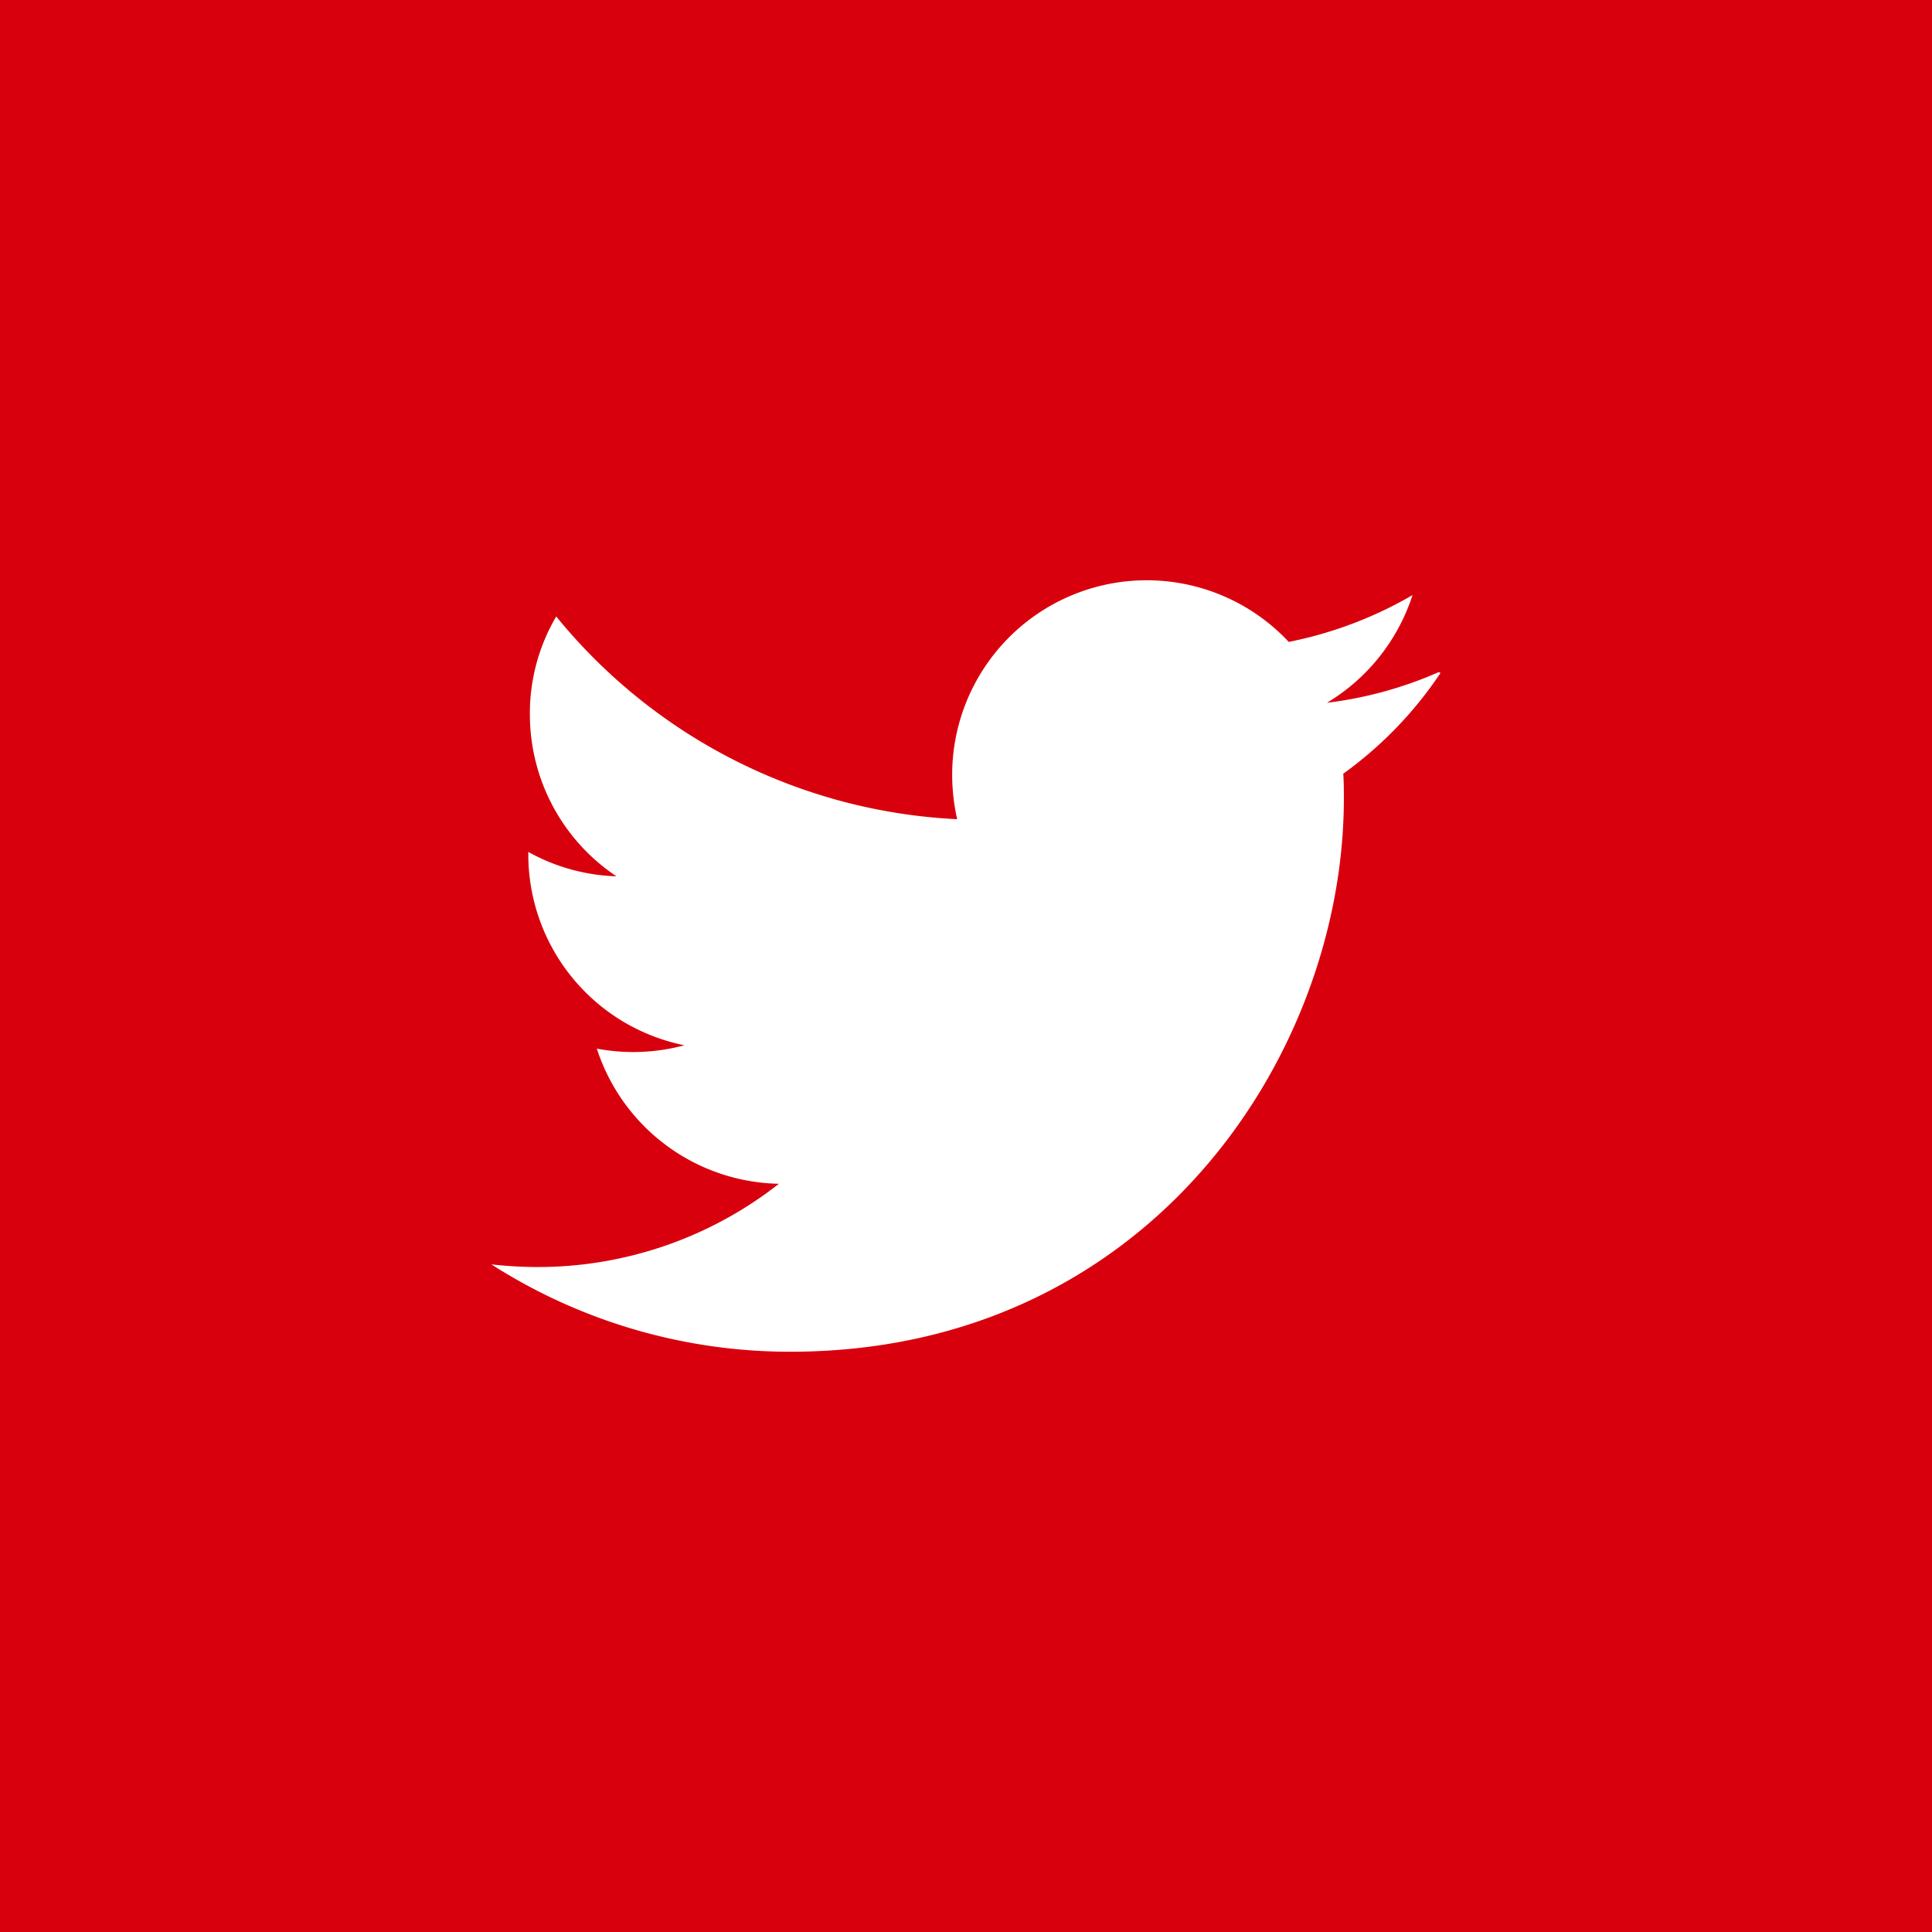 <?xml version="1.0" encoding="UTF-8"?>
<svg xmlns="http://www.w3.org/2000/svg" width="64" height="64" viewBox="0 0 64 64">
  <g id="Group_109" data-name="Group 109" transform="translate(-1007 -6783)">
    <rect id="Rectangle_162" data-name="Rectangle 162" width="64" height="64" transform="translate(1007 6783)" fill="#d9000d"></rect>
    <g id="Group_106" data-name="Group 106" transform="translate(1023.277 6802.222)">
      <path id="Icon_simple-twitter" data-name="Icon simple-twitter" d="M31.382,6.412a13.1,13.1,0,0,1-3.7,1.015A6.5,6.5,0,0,0,30.515,3.86a13.315,13.315,0,0,1-4.1,1.551,6.444,6.444,0,0,0-11.15,4.4,6.6,6.6,0,0,0,.166,1.473A18.256,18.256,0,0,1,2.149,4.568,6.317,6.317,0,0,0,1.276,7.81a6.447,6.447,0,0,0,2.867,5.366,6.425,6.425,0,0,1-2.919-.807v.08a6.45,6.45,0,0,0,5.17,6.324,6.505,6.505,0,0,1-2.9.111,6.468,6.468,0,0,0,6.032,4.477,12.928,12.928,0,0,1-7.994,2.758A13.683,13.683,0,0,1,0,26.031a18.336,18.336,0,0,0,9.9,2.894c11.862,0,18.34-9.821,18.34-18.323,0-.274,0-.55-.02-.825a13.017,13.017,0,0,0,3.223-3.338l-.062-.026Z" transform="translate(0 -3.369)" fill="#fff"></path>
    </g>
  </g>
</svg>
